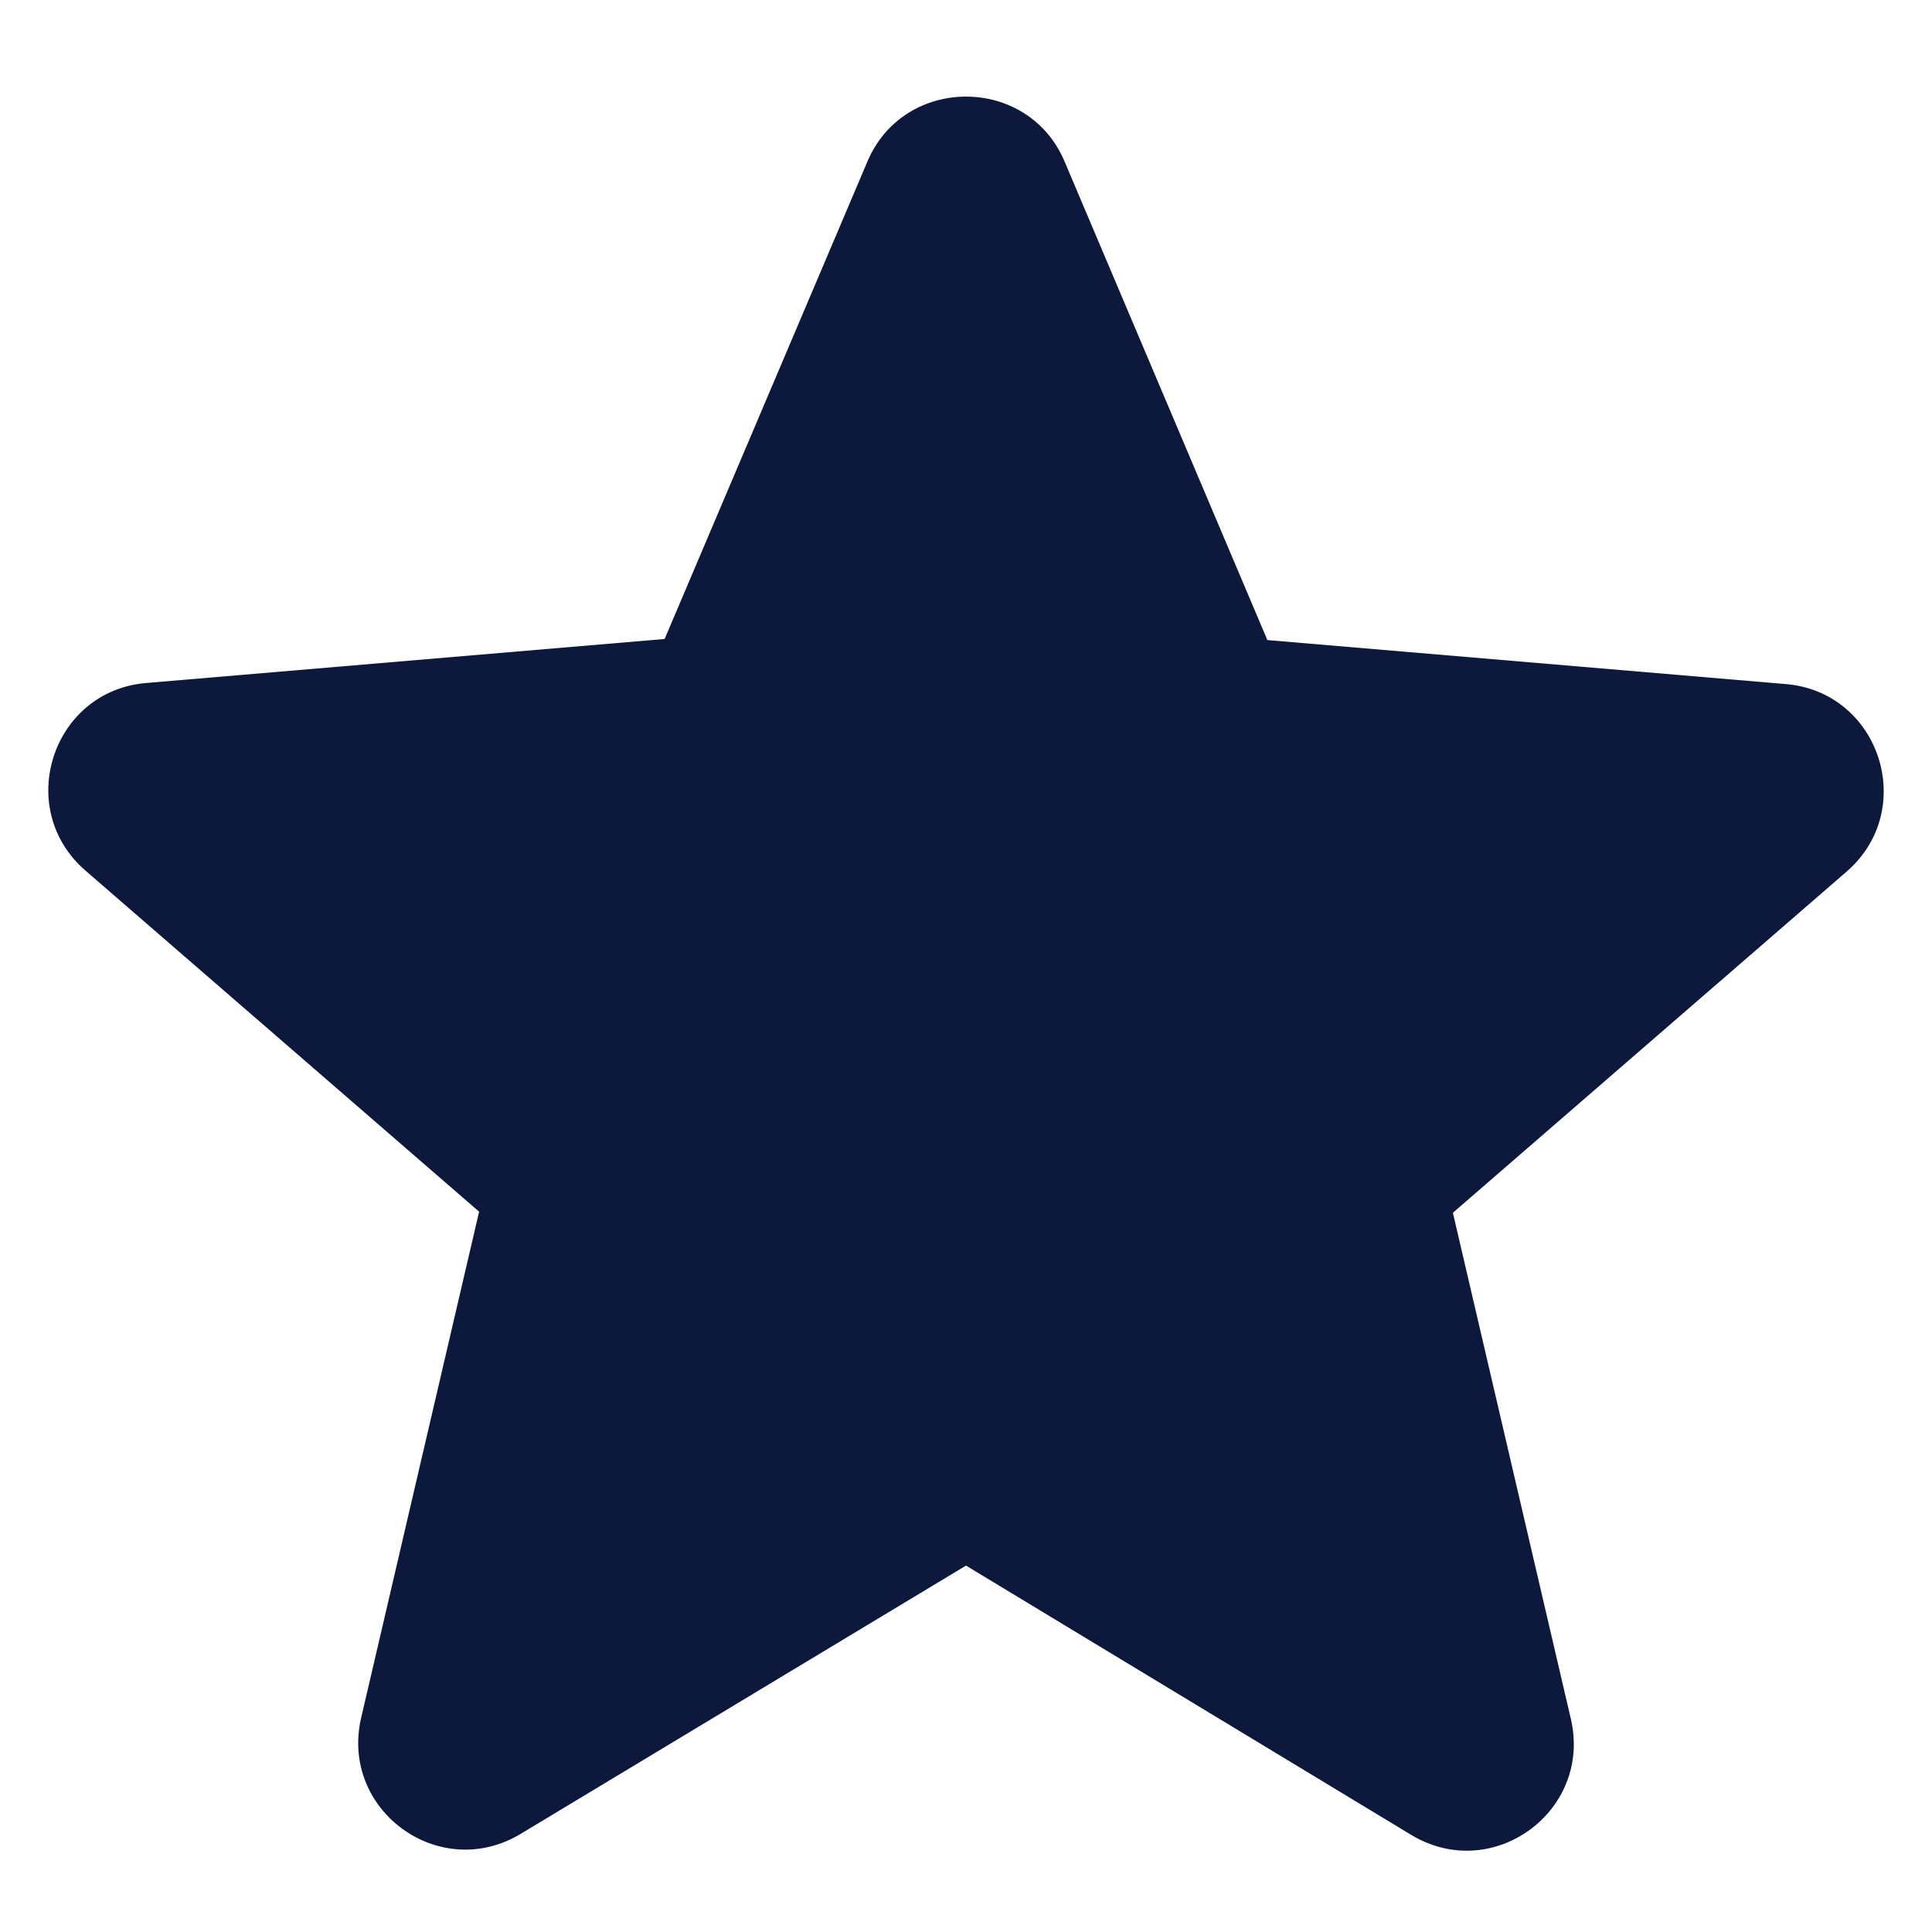 <svg width="80" height="80" viewBox="0 0 80 80" fill="none" xmlns="http://www.w3.org/2000/svg">
<path d="M40 64.828L58.429 75.975C61.804 78.018 65.934 74.998 65.046 71.179L60.161 50.218L76.459 36.096C79.435 33.52 77.836 28.636 73.928 28.325L52.479 26.504L44.086 6.698C42.576 3.101 37.424 3.101 35.914 6.698L27.521 26.459L6.072 28.28C2.164 28.591 0.565 33.476 3.541 36.052L19.839 50.173L14.954 71.134C14.066 74.953 18.195 77.973 21.571 75.93L40 64.828Z" fill="#0C193C"/>
</svg>
